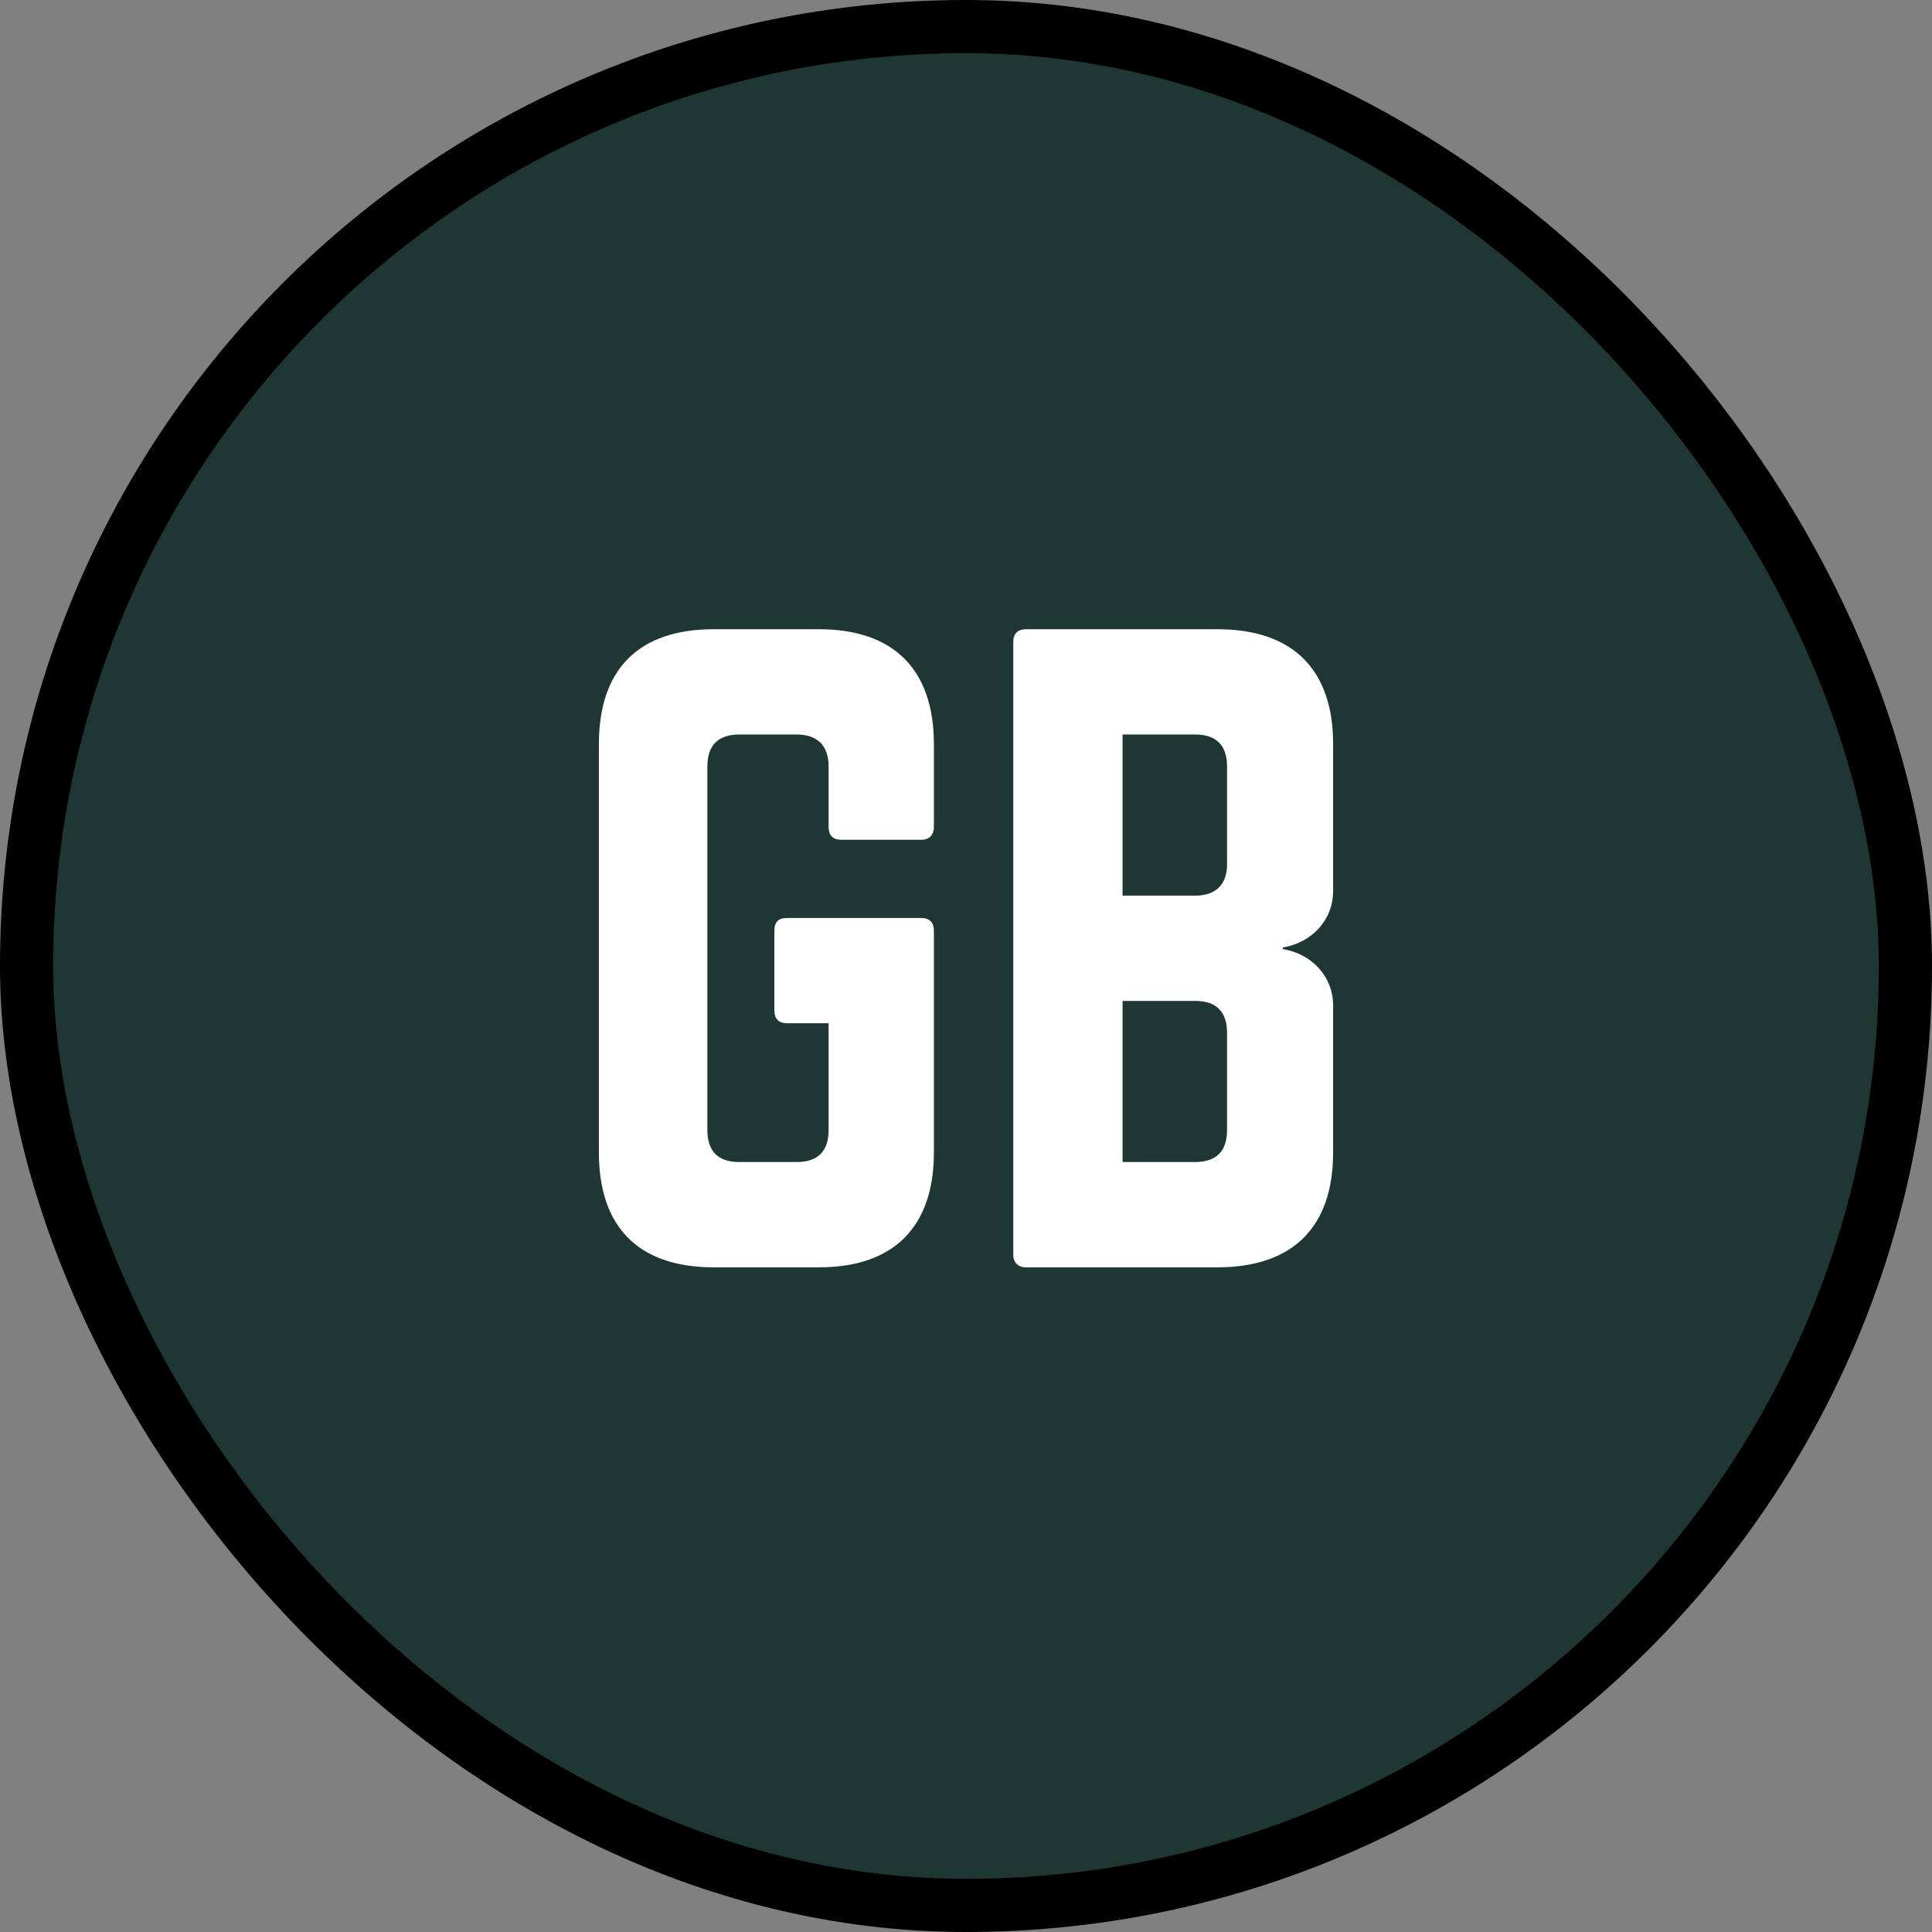 <?xml version="1.0" encoding="UTF-8"?>
<svg xmlns="http://www.w3.org/2000/svg" width="218" height="218" fill="none" viewBox="0 0 218 218">
  <rect x="0" y="0" width="218" height="218" fill="#808080" stroke="none"/>
  <rect width="212" height="212" x="3" y="3" fill="#1F3732" rx="106"></rect>
  <rect width="212" height="212" x="3" y="3" stroke="#000" stroke-width="6" rx="106"></rect>
  <path fill="#fff" d="M67.577 130.04V83.96C67.577 75.5 72.077 71 80.537 71H92.417C100.787 71 105.377 75.5 105.377 83.96V93.32C105.377 94.22 104.837 94.76 103.937 94.76H94.937C93.947 94.76 93.497 94.22 93.497 93.32V86.48C93.497 84.14 92.237 82.88 89.897 82.88H83.417C80.987 82.88 79.817 84.14 79.817 86.48V127.52C79.817 129.95 81.077 131.12 83.417 131.12H89.897C92.237 131.12 93.497 129.95 93.497 127.52V115.46H88.817C87.827 115.46 87.377 114.92 87.377 114.02V105.02C87.377 104.03 87.827 103.58 88.817 103.58H103.937C104.837 103.58 105.377 104.03 105.377 105.02V130.04C105.377 138.5 100.787 143 92.417 143H80.537C72.077 143 67.577 138.5 67.577 130.04ZM150.425 83.96V100.52C150.425 103.85 147.995 106.37 144.755 106.91V107.09C147.995 107.63 150.425 110.15 150.425 113.48V130.04C150.425 138.5 145.835 143 137.375 143H115.775C114.875 143 114.335 142.46 114.335 141.56V72.44C114.335 71.45 114.875 71 115.775 71H137.375C145.835 71 150.425 75.5 150.425 83.96ZM138.455 97.55V86.48C138.455 84.14 137.285 82.88 134.855 82.88H126.665V101.06H134.855C137.195 101.06 138.455 99.8 138.455 97.55ZM138.455 127.52V116.54C138.455 114.2 137.285 112.94 134.855 112.94H126.665V131.12H134.855C137.195 131.12 138.455 129.95 138.455 127.52Z"></path>
</svg>
